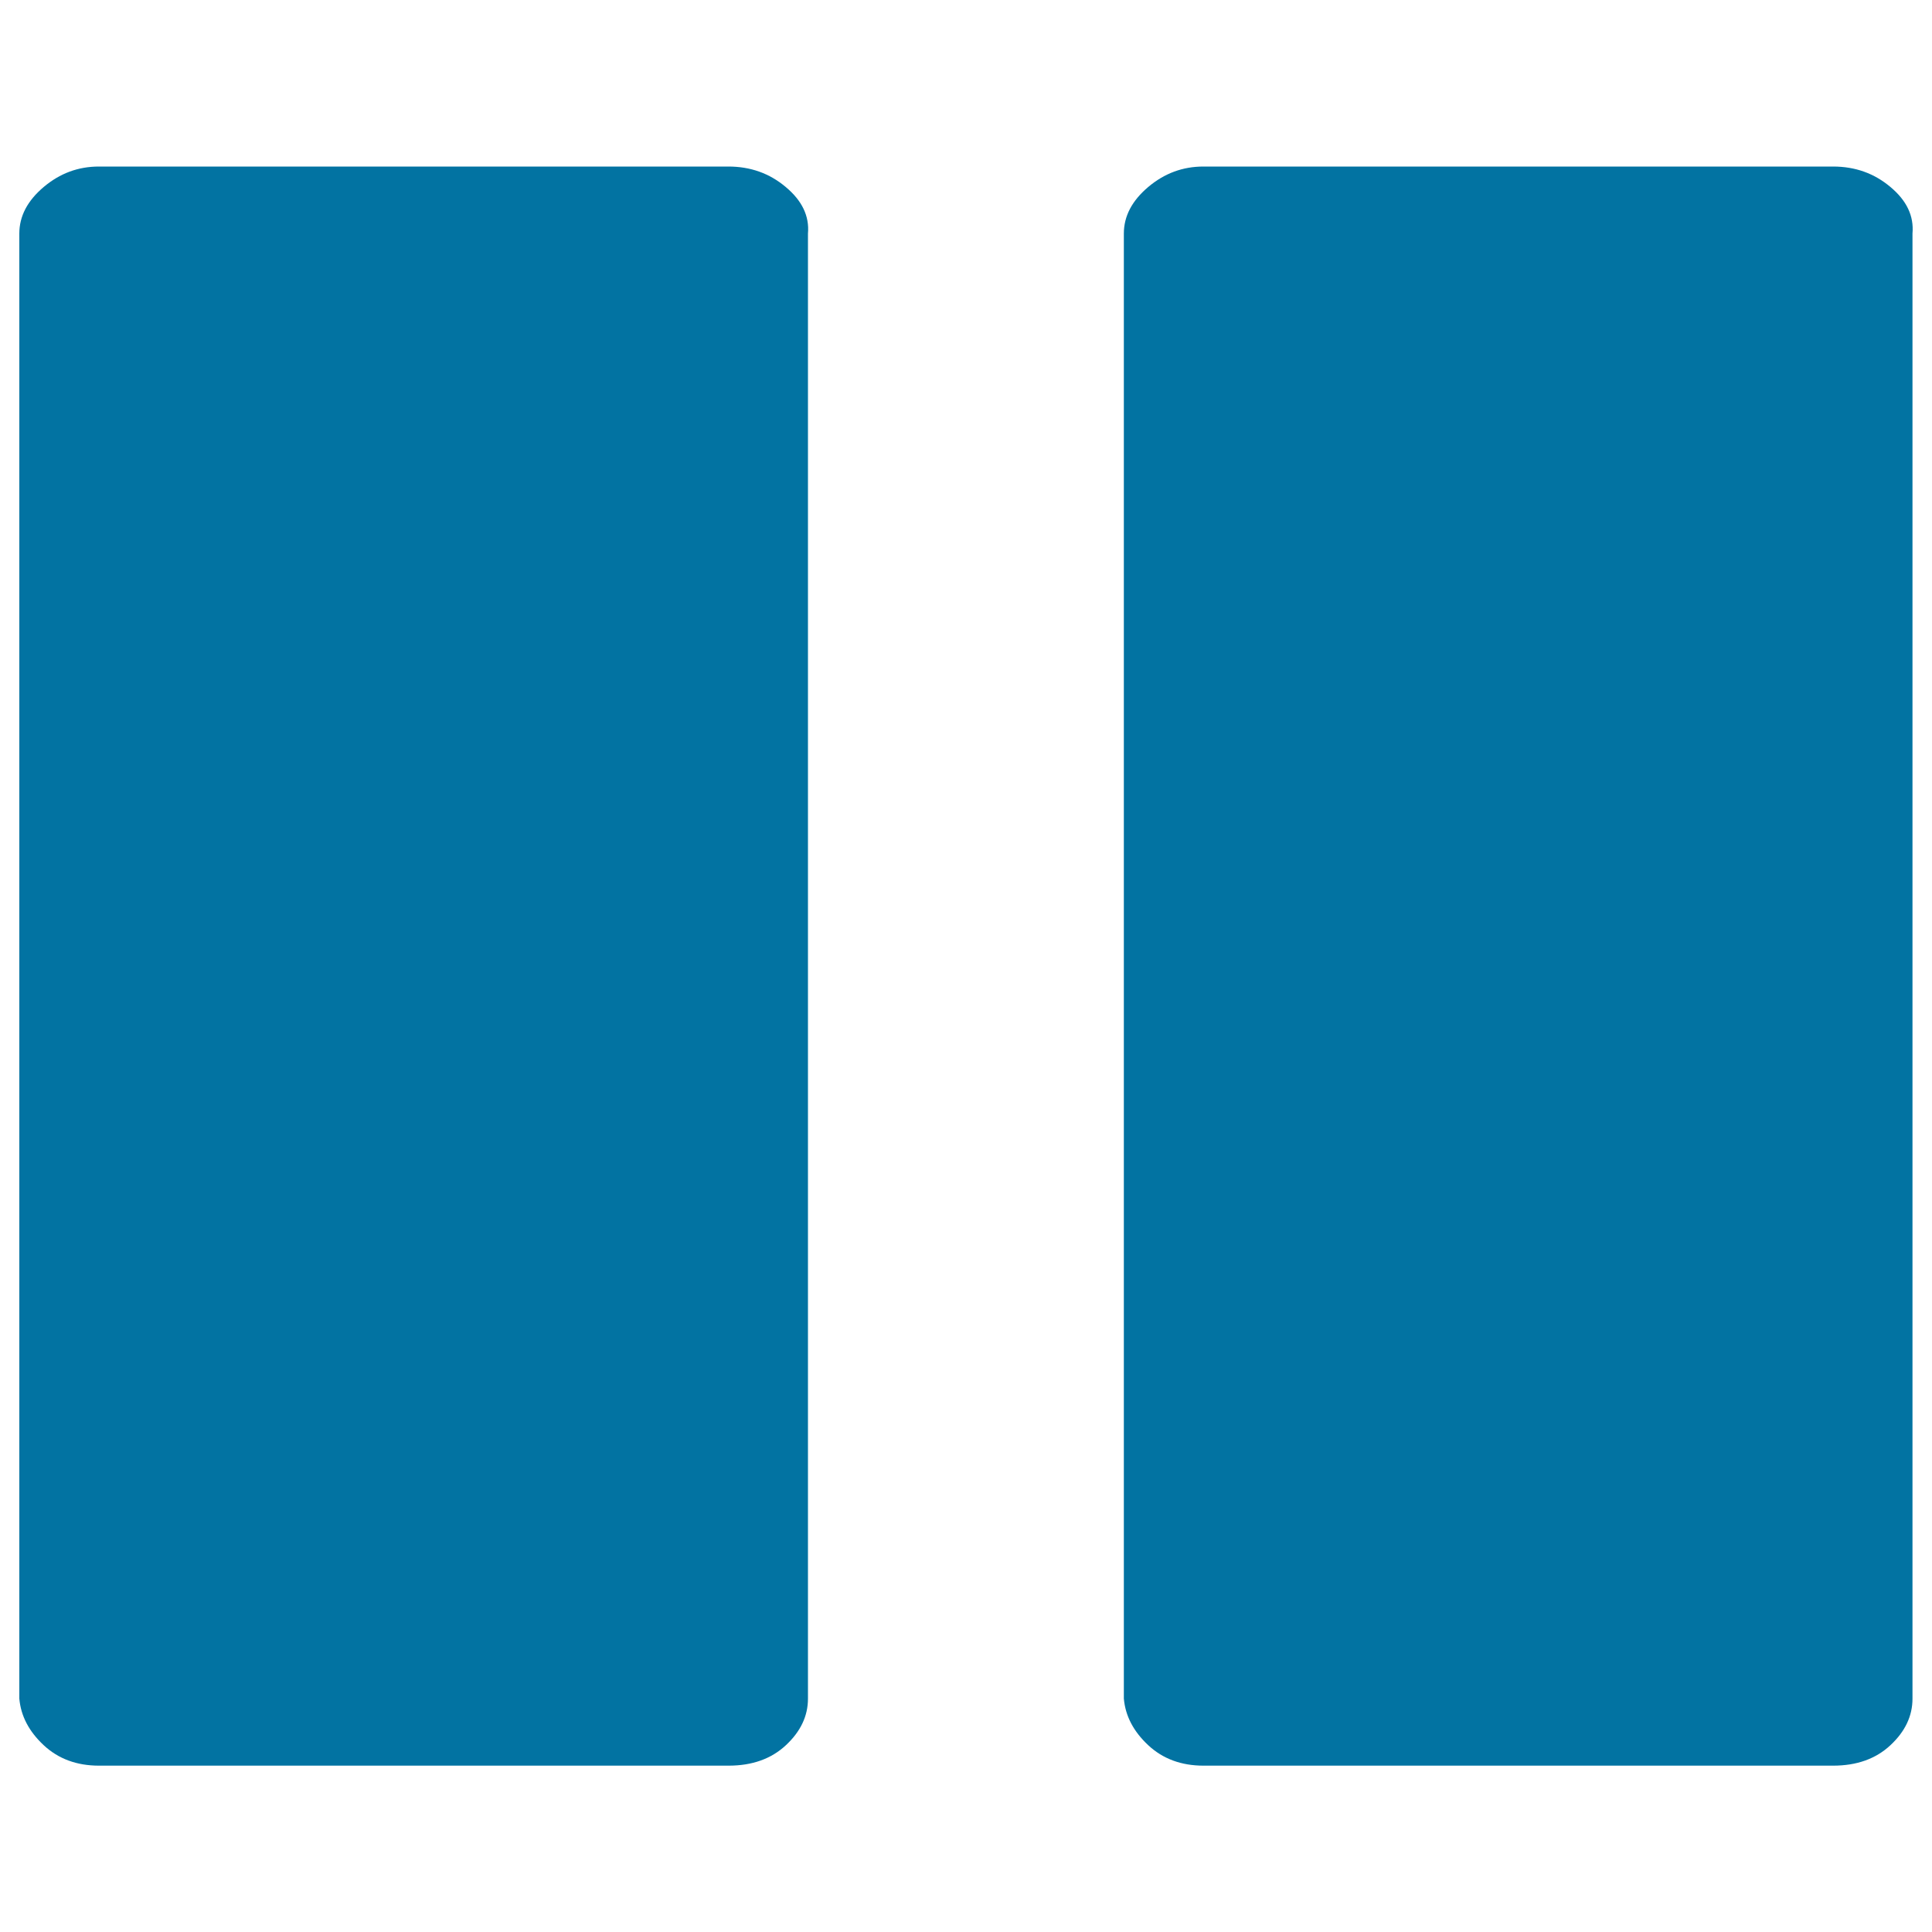 <svg xmlns="http://www.w3.org/2000/svg" viewBox="0 0 1000 1000" style="fill:#0273a2">
<title>Pause SVG icon</title>
<path d="M989.9,120.9v758.3c0,9-3.8,17-11.4,24.1c-7.6,7.1-17.5,10.6-29.7,10.6H622.9c-11.4,0-21-3.5-28.6-10.6c-7.6-7.1-11.8-15.1-12.6-24.1V120.9c0-9,4.2-17,12.6-24.1c8.4-7.1,17.9-10.6,28.6-10.6h325.9c11.4,0,21.3,3.5,29.7,10.6C986.9,103.8,990.7,111.8,989.9,120.9L989.9,120.9z M418.2,120.9v758.3c0,9-3.8,17-11.4,24.1c-7.6,7.1-17.5,10.6-29.7,10.6H51.2c-11.4,0-21-3.5-28.6-10.6c-7.6-7.1-11.8-15.1-12.6-24.1V120.9c0-9,4.2-17,12.6-24.1c8.4-7.1,17.9-10.6,28.6-10.6H377c11.4,0,21.3,3.5,29.7,10.6C415.1,103.8,419,111.8,418.2,120.9z"/>
</svg>